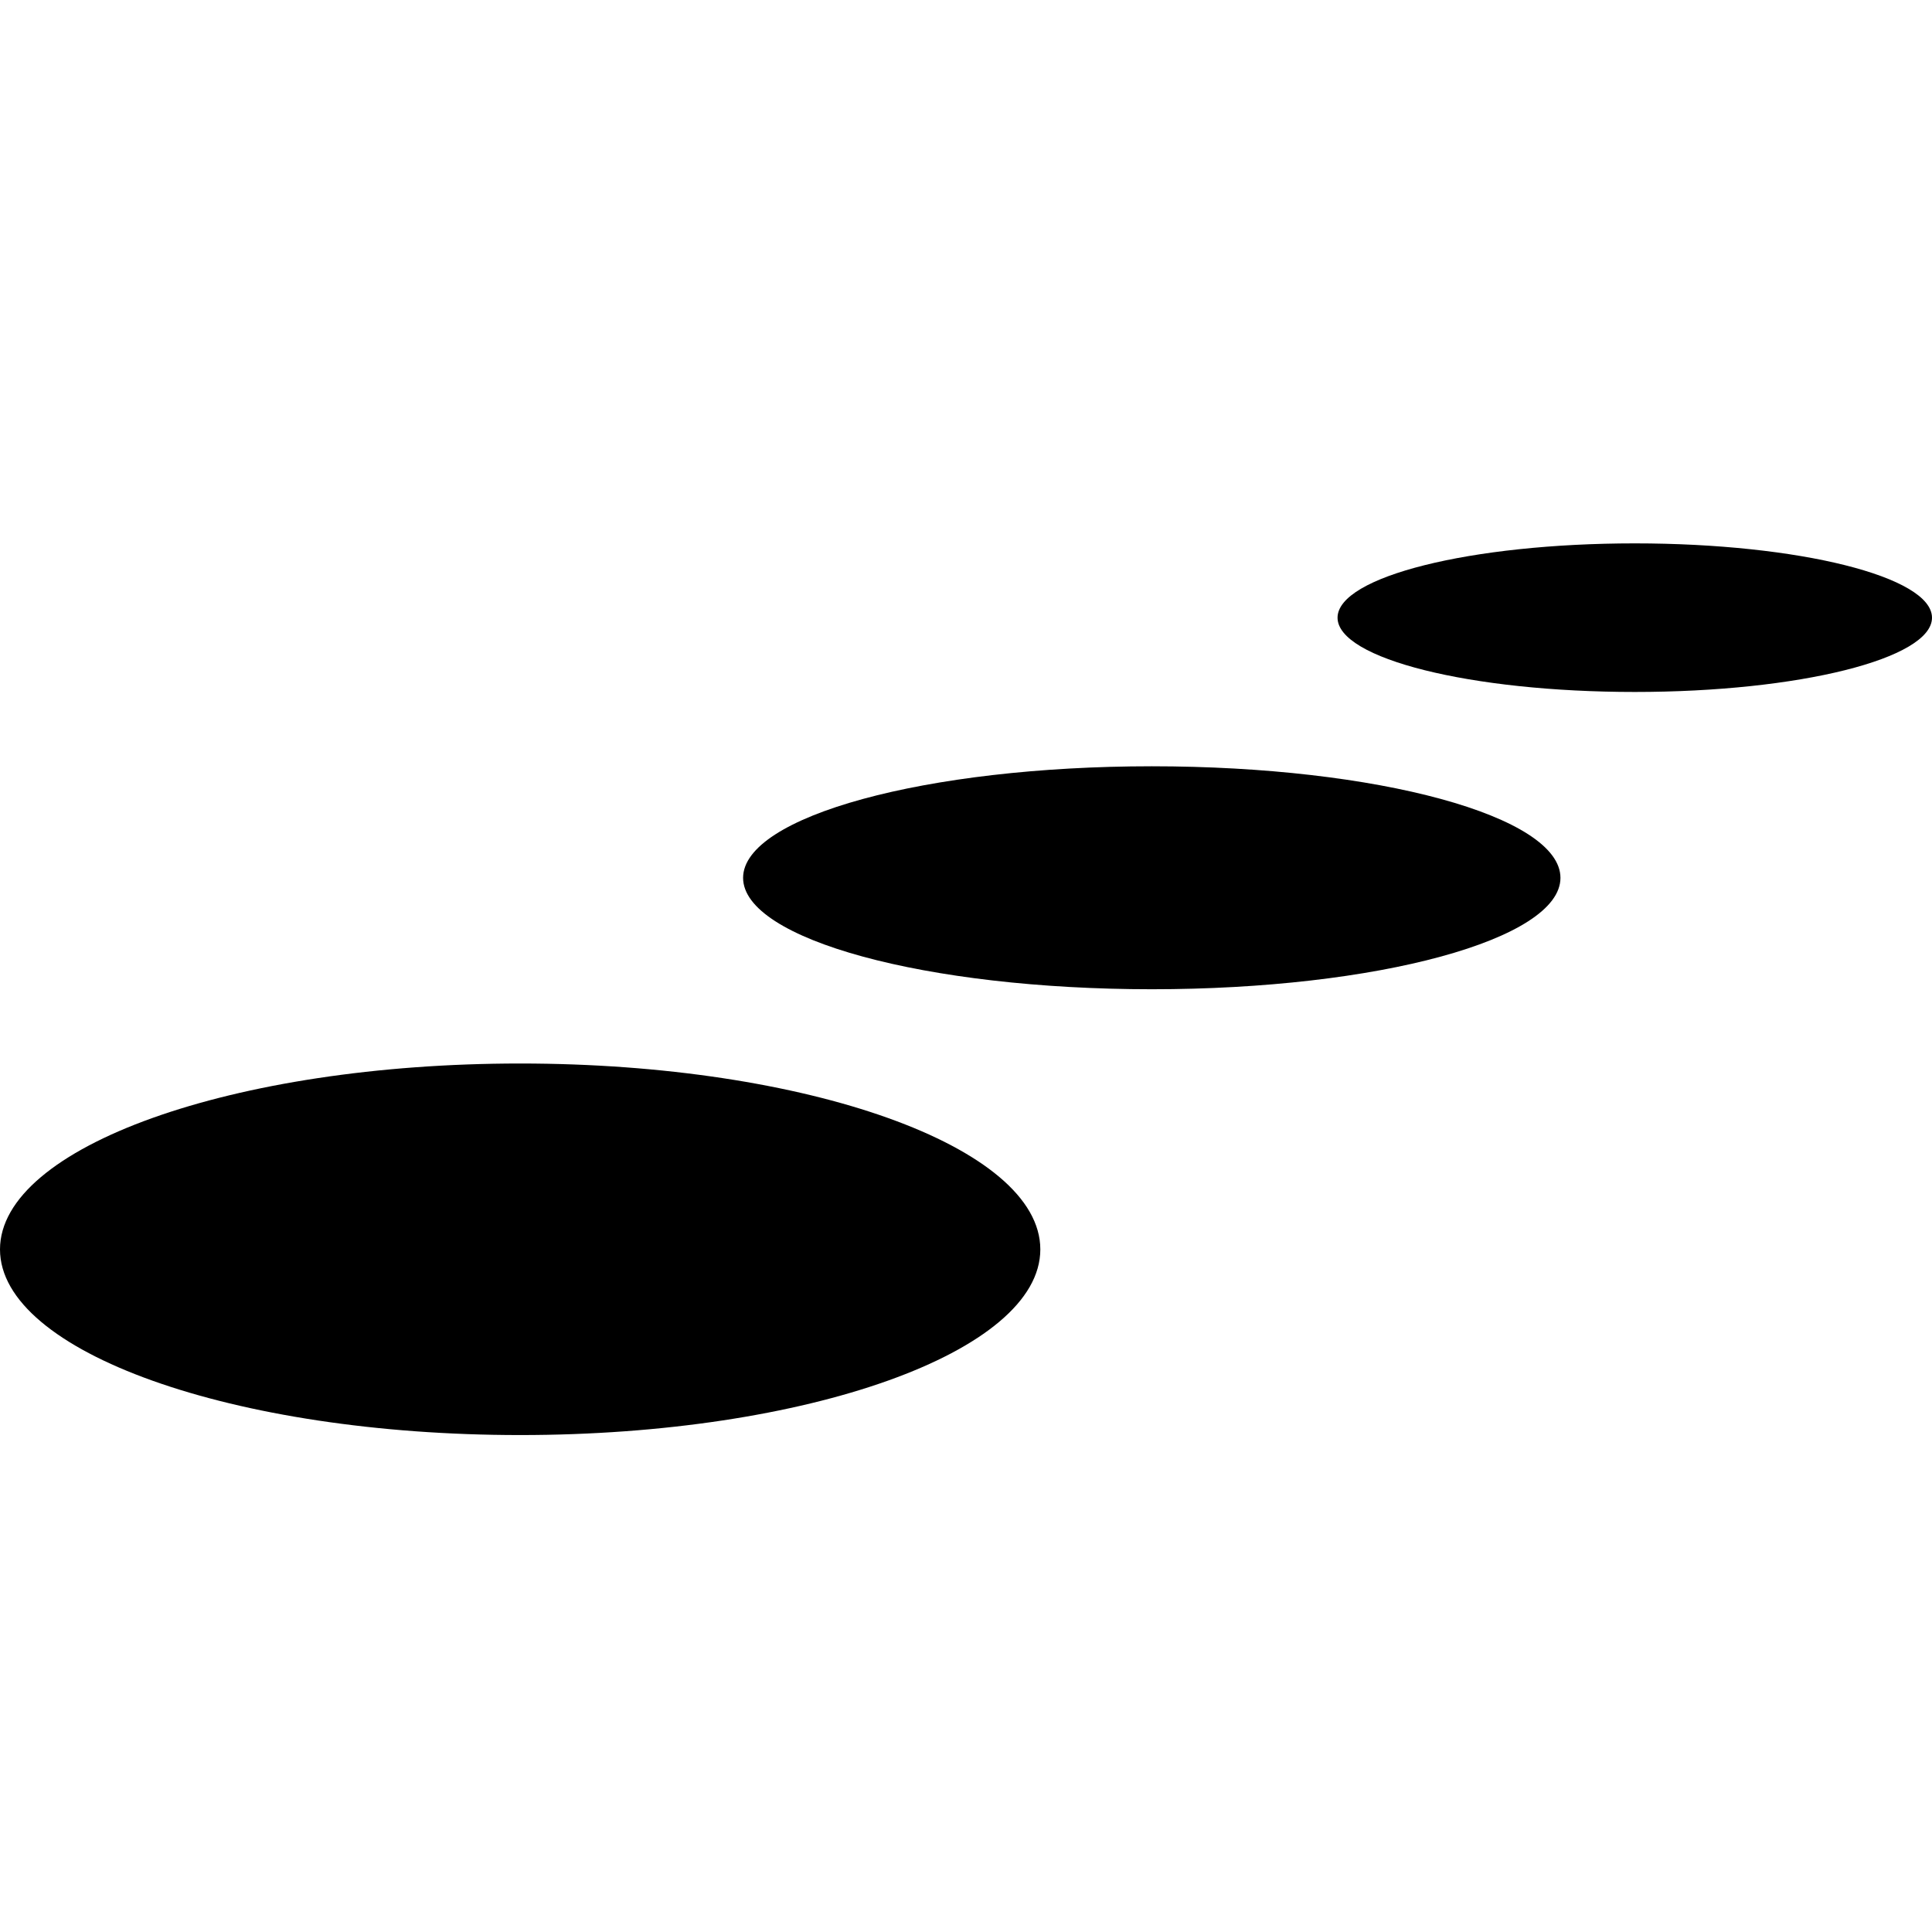 <svg viewBox="0 0 32 32" fill="none" xmlns="http://www.w3.org/2000/svg">
<g clip-path="url(#clip0_1_2)">
<rect width="32" height="32" fill="white" style="fill:white;fill-opacity:0;"/>
<path d="M17.231 20.694C17.231 22.391 13.372 23.769 8.615 23.769C3.859 23.769 0 22.391 0 20.694C0 18.996 3.859 17.615 8.615 17.615C13.372 17.615 17.231 18.994 17.231 20.694Z" fill="#103A5D" style="fill:#103A5D;fill:color(display-p3 0.063 0.228 0.365);fill-opacity:1;"/>
<path d="M25.846 14.54C25.846 15.559 22.814 16.385 19.078 16.385C15.342 16.385 12.308 15.559 12.308 14.54C12.308 13.521 15.339 12.692 19.078 12.692C22.817 12.692 25.846 13.518 25.846 14.54Z" fill="#103A5D" style="fill:#103A5D;fill:color(display-p3 0.063 0.228 0.365);fill-opacity:1;"/>
<path d="M32 10.231C32 10.909 29.797 11.461 27.077 11.461C24.356 11.461 22.154 10.909 22.154 10.231C22.154 9.552 24.359 9 27.077 9C29.795 9 32 9.552 32 10.231Z" fill="#103A5D" style="fill:#103A5D;fill:color(display-p3 0.063 0.228 0.365);fill-opacity:1;"/>
</g>
<defs>
<clipPath id="clip0_1_2">
<rect width="32" height="32" fill="white" style="fill:white;fill-opacity:1;"/>
</clipPath>
</defs>
</svg>
